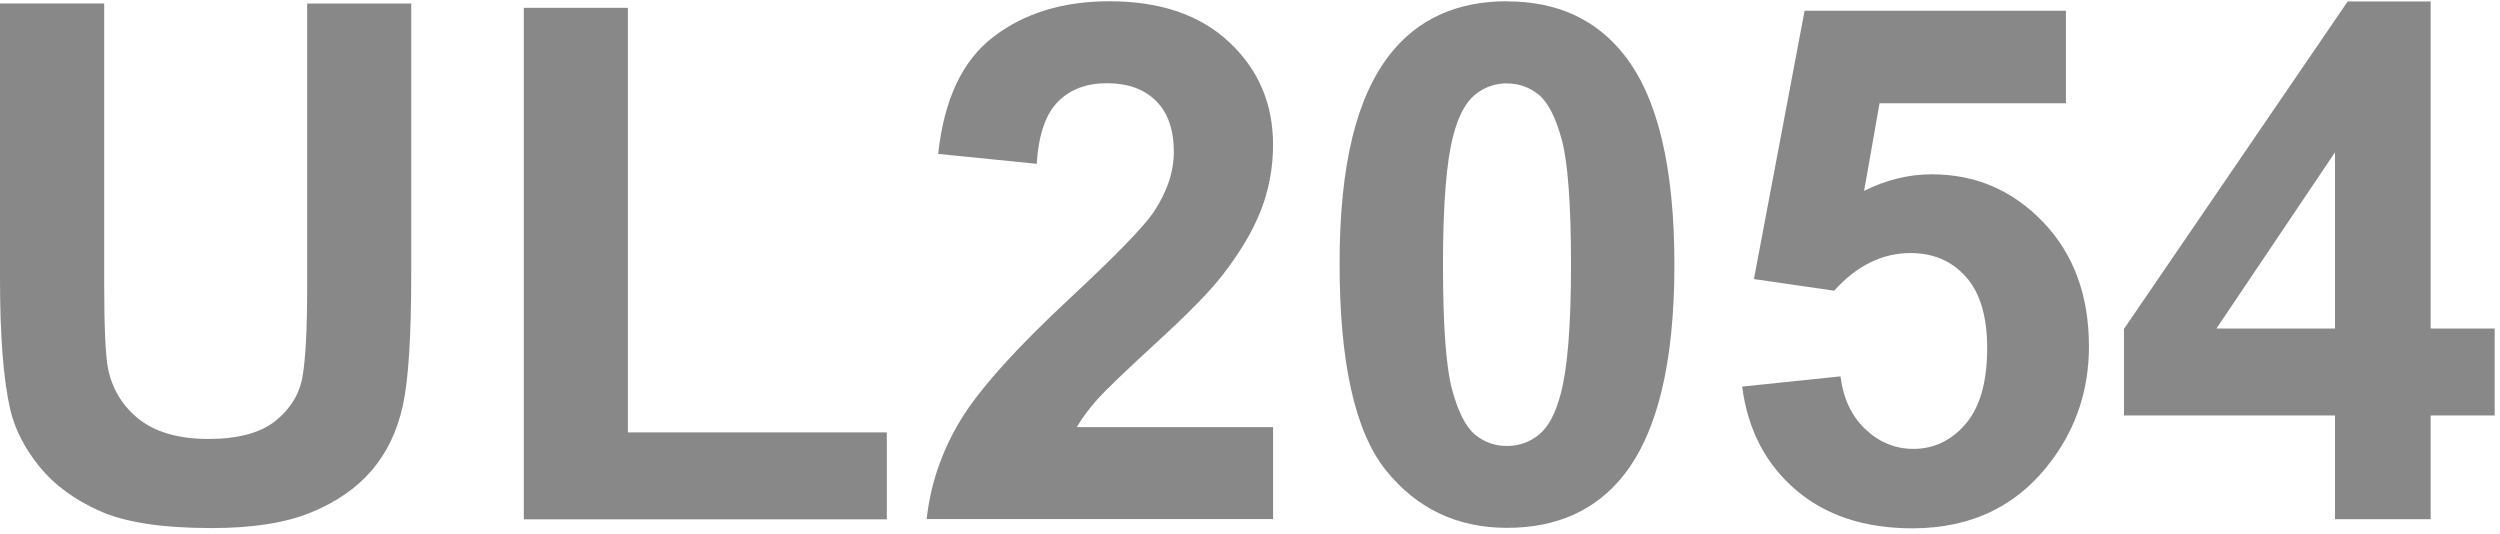 <svg width="206" height="44" viewBox="0 0 206 44" fill="none" xmlns="http://www.w3.org/2000/svg">
<path d="M0.009 0.283H8.585V23.297C8.585 26.95 8.69 29.312 8.908 30.402C9.278 32.139 10.15 33.533 11.526 34.596C12.911 35.648 14.799 36.17 17.189 36.17C19.58 36.17 21.458 35.677 22.701 34.681C23.934 33.685 24.684 32.461 24.93 31.019C25.177 29.568 25.31 27.168 25.31 23.8V0.293H33.885V22.614C33.885 27.718 33.658 31.323 33.193 33.429C32.728 35.535 31.874 37.309 30.632 38.76C29.389 40.212 27.719 41.369 25.632 42.223C23.545 43.086 20.823 43.513 17.455 43.513C13.395 43.513 10.321 43.048 8.225 42.109C6.128 41.17 4.468 39.955 3.254 38.456C2.04 36.958 1.233 35.392 0.844 33.751C0.285 31.313 0 27.718 0 22.965V0.302L0.009 0.283Z" fill="#888888"/>
<path d="M43.163 42.783V0.645H51.738V35.63H73.073V42.793H43.163V42.783Z" fill="#888888"/>
<path d="M104.9 35.213V42.773H76.356C76.669 39.918 77.589 37.205 79.135 34.643C80.682 32.082 83.736 28.686 88.29 24.455C91.961 21.03 94.209 18.716 95.044 17.502C96.163 15.823 96.723 14.162 96.723 12.512C96.723 10.7 96.239 9.296 95.262 8.319C94.285 7.342 92.938 6.858 91.221 6.858C89.504 6.858 88.166 7.37 87.161 8.395C86.155 9.419 85.577 11.117 85.425 13.498L77.305 12.682C77.788 8.195 79.306 4.98 81.858 3.035C84.41 1.081 87.597 0.104 91.42 0.104C95.613 0.104 98.905 1.232 101.305 3.49C103.705 5.748 104.9 8.565 104.9 11.924C104.9 13.84 104.559 15.661 103.876 17.388C103.193 19.114 102.102 20.926 100.613 22.823C99.626 24.076 97.852 25.887 95.281 28.24C92.71 30.602 91.079 32.167 90.396 32.936C89.713 33.714 89.153 34.463 88.726 35.194H104.9V35.213Z" fill="#888888"/>
<path d="M124.176 0.113C128.293 0.113 131.509 1.583 133.824 4.515C136.585 7.996 137.97 13.764 137.97 21.818C137.97 29.872 136.575 35.63 133.796 39.15C131.5 42.052 128.284 43.494 124.176 43.494C120.069 43.494 116.711 41.901 114.178 38.723C111.645 35.545 110.383 29.881 110.383 21.723C110.383 13.565 111.778 7.968 114.557 4.448C116.853 1.546 120.069 0.104 124.176 0.104V0.113ZM124.176 6.867C123.19 6.867 122.308 7.18 121.539 7.806C120.771 8.432 120.164 9.561 119.746 11.184C119.187 13.29 118.902 16.837 118.902 21.818C118.902 26.798 119.149 30.232 119.651 32.092C120.154 33.961 120.79 35.194 121.549 35.82C122.308 36.436 123.19 36.749 124.176 36.749C125.163 36.749 126.045 36.436 126.814 35.81C127.582 35.184 128.189 34.055 128.607 32.433C129.166 30.346 129.451 26.808 129.451 21.827C129.451 16.847 129.195 13.413 128.701 11.554C128.199 9.685 127.563 8.442 126.804 7.816C126.045 7.19 125.163 6.877 124.186 6.877L124.176 6.867Z" fill="#888888"/>
<path d="M143.537 31.856L151.658 31.012C151.885 32.852 152.578 34.303 153.716 35.375C154.855 36.447 156.173 36.988 157.663 36.988C159.361 36.988 160.803 36.295 161.979 34.92C163.155 33.535 163.743 31.457 163.743 28.678C163.743 26.069 163.155 24.115 161.988 22.806C160.822 21.497 159.294 20.852 157.425 20.852C155.092 20.852 152.995 21.886 151.136 23.954L144.524 22.995L148.698 0.883H170.232V8.51H154.874L153.602 15.729C155.414 14.818 157.274 14.363 159.171 14.363C162.785 14.363 165.849 15.681 168.363 18.309C170.877 20.937 172.129 24.352 172.129 28.545C172.129 32.046 171.114 35.166 169.084 37.908C166.324 41.655 162.482 43.534 157.577 43.534C153.65 43.534 150.453 42.481 147.986 40.375C145.51 38.269 144.031 35.442 143.556 31.884L143.537 31.856Z" fill="#888888"/>
<path d="M192.403 42.783V34.236H175.015V27.102L193.447 0.123H200.286V27.074H205.561V34.236H200.286V42.783H192.403ZM192.403 27.074V12.55L182.632 27.074H192.403Z" fill="#888888"/>
</svg>
